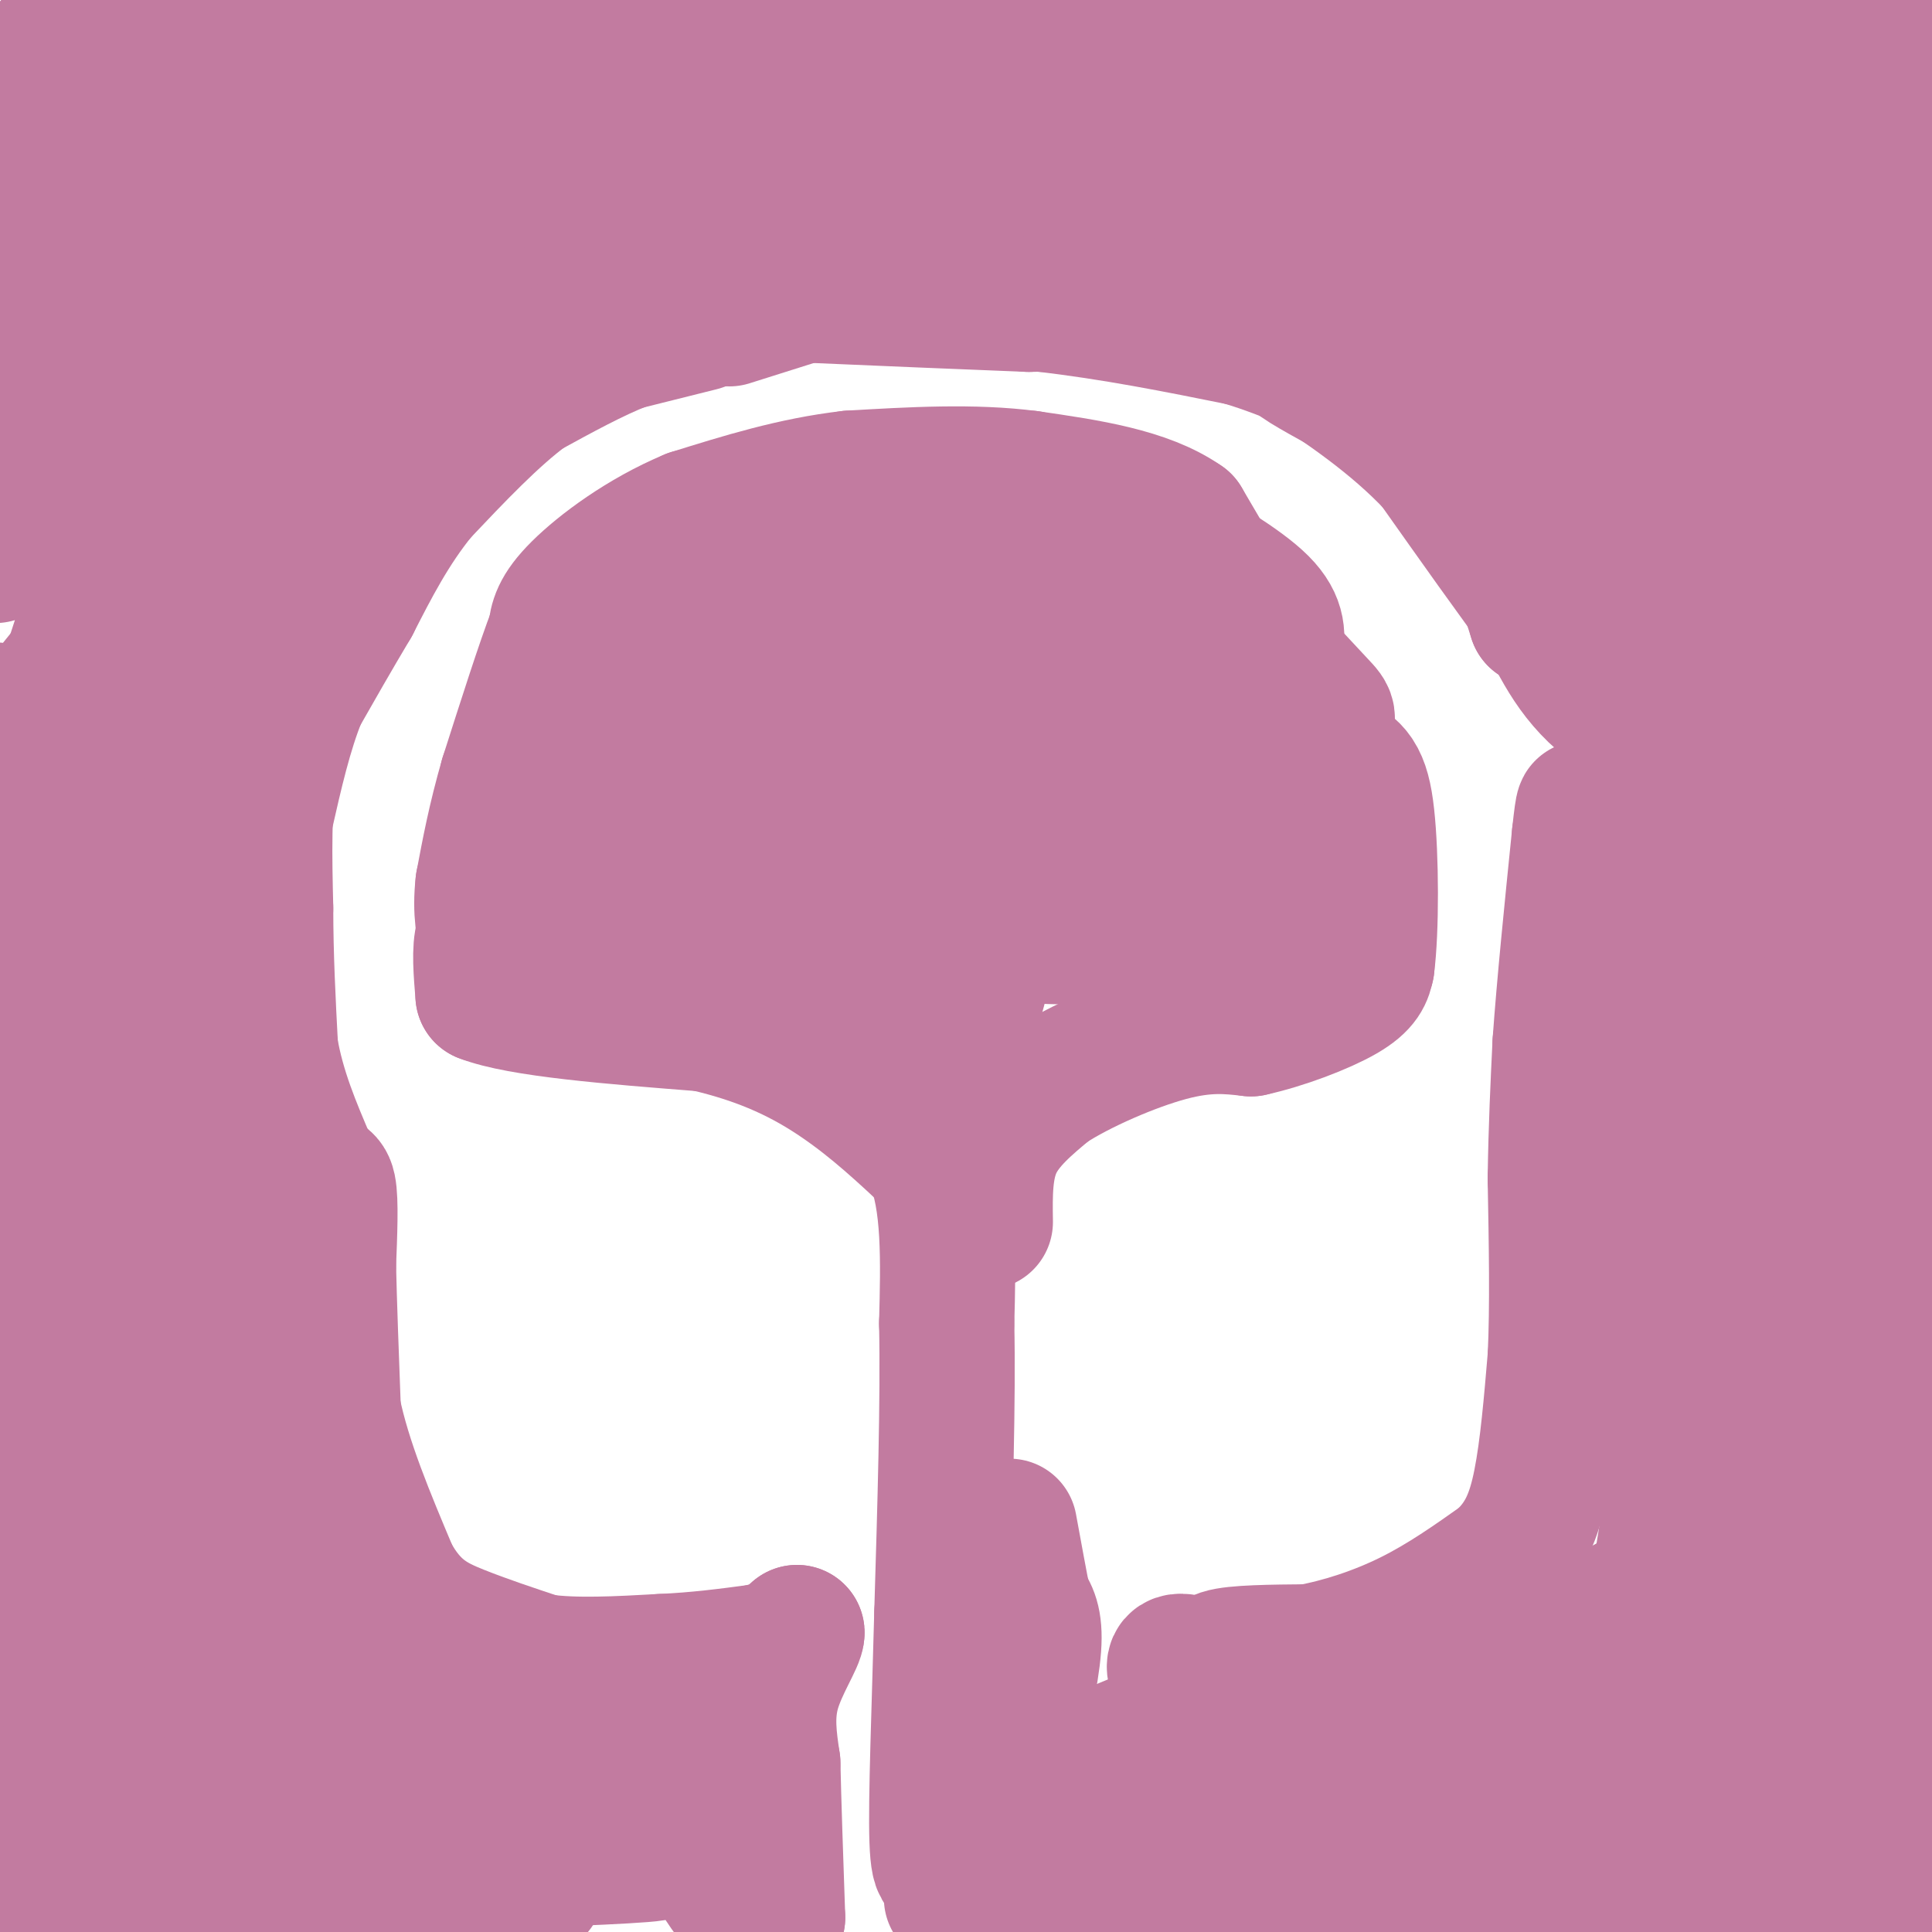 <svg viewBox='0 0 400 400' version='1.1' xmlns='http://www.w3.org/2000/svg' xmlns:xlink='http://www.w3.org/1999/xlink'><g fill='none' stroke='#c27ba0' stroke-width='28' stroke-linecap='round' stroke-linejoin='round'><path d='M7,23c2.667,-3.333 5.333,-6.667 6,-9c0.667,-2.333 -0.667,-3.667 -2,-5'/><path d='M11,9c44.667,-0.833 157.333,-0.417 270,0'/><path d='M281,9c66.356,-0.667 97.244,-2.333 111,-1c13.756,1.333 10.378,5.667 7,10'/><path d='M399,18c4.733,3.378 13.067,6.822 0,8c-13.067,1.178 -47.533,0.089 -82,-1'/><path d='M317,25c-52.738,0.750 -143.583,3.125 -190,6c-46.417,2.875 -48.405,6.250 -55,7c-6.595,0.750 -17.798,-1.125 -29,-3'/><path d='M43,35c-11.060,-0.321 -24.208,0.375 -30,-2c-5.792,-2.375 -4.226,-7.821 1,-10c5.226,-2.179 14.113,-1.089 23,0'/><path d='M37,23c14.452,0.036 39.083,0.125 32,4c-7.083,3.875 -45.881,11.536 -63,16c-17.119,4.464 -12.560,5.732 -8,7'/><path d='M-1,54c3.167,-5.220 6.333,-10.440 8,-10c1.667,0.440 1.833,6.542 0,10c-1.833,3.458 -5.667,4.274 6,4c11.667,-0.274 38.833,-1.637 66,-3'/><path d='M79,55c29.131,-1.012 68.958,-2.042 91,-4c22.042,-1.958 26.298,-4.845 48,-6c21.702,-1.155 60.851,-0.577 100,0'/><path d='M318,45c30.489,-0.844 56.711,-2.956 69,-3c12.289,-0.044 10.644,1.978 9,4'/><path d='M396,46c1.558,1.965 0.954,4.877 0,8c-0.954,3.123 -2.257,6.456 -20,9c-17.743,2.544 -51.927,4.298 -78,4c-26.073,-0.298 -44.037,-2.649 -62,-5'/><path d='M236,62c-22.333,-1.167 -47.167,-1.583 -72,-2'/><path d='M164,60c-32.167,2.000 -76.583,8.000 -121,14'/><path d='M43,74c-27.670,2.488 -36.344,1.708 -40,2c-3.656,0.292 -2.292,1.656 -3,3c-0.708,1.344 -3.488,2.670 1,3c4.488,0.330 16.244,-0.335 28,-1'/><path d='M29,81c9.164,-2.187 18.075,-7.153 35,-9c16.925,-1.847 41.864,-0.574 53,-1c11.136,-0.426 8.467,-2.550 7,-3c-1.467,-0.450 -1.734,0.775 -2,2'/><path d='M122,70c-5.333,4.333 -17.667,14.167 -30,24'/><path d='M92,94c-7.394,5.869 -10.879,8.542 -14,9c-3.121,0.458 -5.879,-1.300 -2,-6c3.879,-4.700 14.394,-12.343 4,-13c-10.394,-0.657 -41.697,5.671 -73,12'/><path d='M7,96c-14.333,2.000 -13.667,1.000 -13,0'/><path d='M-1,115c16.013,-20.144 32.026,-40.287 30,-25c-2.026,15.287 -22.089,66.005 -22,78c0.089,11.995 20.332,-14.732 32,-32c11.668,-17.268 14.762,-25.077 14,-23c-0.762,2.077 -5.381,14.038 -10,26'/><path d='M43,139c-6.595,13.774 -18.083,35.208 -13,23c5.083,-12.208 26.738,-58.060 24,-64c-2.738,-5.940 -29.869,28.030 -57,62'/><path d='M-1,147c0.000,0.000 6.000,21.000 6,21'/><path d='M86,101c0.000,0.000 -22.000,27.000 -22,27'/><path d='M64,128c-5.000,9.333 -6.500,19.167 -8,29'/><path d='M56,157c-1.500,10.000 -1.250,20.500 -1,31'/><path d='M55,188c0.000,10.000 0.500,19.500 1,29'/><path d='M56,217c1.500,8.833 4.750,16.417 8,24'/><path d='M64,241c2.133,4.133 3.467,2.467 4,5c0.533,2.533 0.267,9.267 0,16'/><path d='M68,262c0.167,7.667 0.583,18.833 1,30'/><path d='M69,292c2.167,10.667 7.083,22.333 12,34'/><path d='M81,326c4.222,7.689 8.778,9.911 14,12c5.222,2.089 11.111,4.044 17,6'/><path d='M112,344c7.000,1.000 16.000,0.500 25,0'/><path d='M137,344c7.500,-0.333 13.750,-1.167 20,-2'/><path d='M157,342c4.667,-1.000 6.333,-2.500 8,-4'/><path d='M165,338c0.133,1.378 -3.533,6.822 -5,12c-1.467,5.178 -0.733,10.089 0,15'/><path d='M160,365c0.167,7.833 0.583,19.917 1,32'/><path d='M161,397c-2.244,4.044 -8.356,-1.844 -12,-8c-3.644,-6.156 -4.822,-12.578 -6,-19'/><path d='M143,370c-6.022,-3.105 -18.078,-1.368 -26,-2c-7.922,-0.632 -11.710,-3.632 -17,-6c-5.290,-2.368 -12.083,-4.105 -17,-7c-4.917,-2.895 -7.959,-6.947 -11,-11'/><path d='M72,344c-4.156,-4.422 -9.044,-9.978 -13,-19c-3.956,-9.022 -6.978,-21.511 -10,-34'/><path d='M49,291c-1.655,-16.798 -0.792,-41.792 -2,-54c-1.208,-12.208 -4.488,-11.631 -6,-15c-1.512,-3.369 -1.256,-10.685 -1,-18'/><path d='M40,204c-0.631,-6.536 -1.708,-13.875 -4,-18c-2.292,-4.125 -5.798,-5.036 -9,-5c-3.202,0.036 -6.101,1.018 -9,2'/><path d='M18,183c-3.345,0.369 -7.208,0.292 -9,4c-1.792,3.708 -1.512,11.202 0,17c1.512,5.798 4.256,9.899 7,14'/><path d='M16,218c1.411,2.188 1.440,0.659 2,3c0.560,2.341 1.651,8.553 2,-5c0.349,-13.553 -0.043,-46.872 0,-41c0.043,5.872 0.522,50.936 1,96'/><path d='M21,271c0.107,47.607 -0.125,118.625 0,101c0.125,-17.625 0.607,-123.893 0,-170c-0.607,-46.107 -2.304,-32.054 -4,-18'/><path d='M17,184c-3.200,-2.311 -9.200,0.911 -12,34c-2.800,33.089 -2.400,96.044 -2,159'/><path d='M3,377c-0.391,25.862 -0.370,11.015 0,6c0.370,-5.015 1.089,-0.200 4,1c2.911,1.200 8.015,-1.215 12,-22c3.985,-20.785 6.853,-59.938 8,-74c1.147,-14.062 0.574,-3.031 0,8'/><path d='M27,296c0.786,11.964 2.750,37.875 0,51c-2.750,13.125 -10.214,13.464 -13,16c-2.786,2.536 -0.893,7.268 1,12'/><path d='M15,375c3.133,4.711 10.467,10.489 12,13c1.533,2.511 -2.733,1.756 -7,1'/><path d='M20,389c3.800,-16.289 16.800,-57.511 22,-64c5.200,-6.489 2.600,21.756 0,50'/><path d='M42,375c-3.917,11.810 -13.708,16.333 -7,17c6.708,0.667 29.917,-2.524 36,-8c6.083,-5.476 -4.958,-13.238 -16,-21'/><path d='M55,363c-4.648,-5.472 -8.266,-8.652 -10,-12c-1.734,-3.348 -1.582,-6.863 2,-5c3.582,1.863 10.595,9.104 11,15c0.405,5.896 -5.797,10.448 -12,15'/><path d='M46,376c-5.631,3.357 -13.708,4.250 5,5c18.708,0.750 64.202,1.357 79,2c14.798,0.643 -1.101,1.321 -17,2'/><path d='M113,385c-10.000,1.333 -26.500,3.667 -43,6'/><path d='M70,391c-0.333,1.000 20.333,0.500 41,0'/><path d='M145,67c0.000,0.000 -16.000,4.000 -16,4'/><path d='M129,71c-6.000,2.333 -13.000,6.167 -20,10'/><path d='M109,81c-7.000,5.167 -14.500,13.083 -22,21'/><path d='M87,102c-6.000,7.333 -10.000,15.167 -14,23'/><path d='M73,125c-4.167,7.000 -7.583,13.000 -11,19'/><path d='M62,144c-3.000,7.333 -5.000,16.167 -7,25'/><path d='M151,66c0.000,0.000 19.000,-6.000 19,-6'/><path d='M170,60c10.833,-0.500 28.417,1.250 46,3'/><path d='M216,63c14.500,1.667 27.750,4.333 41,7'/><path d='M257,70c11.311,3.311 19.089,8.089 30,10c10.911,1.911 24.956,0.956 39,0'/><path d='M326,80c13.978,0.356 29.422,1.244 41,0c11.578,-1.244 19.289,-4.622 27,-8'/><path d='M394,72c4.345,1.405 1.708,8.917 1,14c-0.708,5.083 0.512,7.738 -6,9c-6.512,1.262 -20.756,1.131 -35,1'/><path d='M354,96c-16.000,-2.167 -38.500,-8.083 -61,-14'/><path d='M293,82c-14.167,-3.667 -19.083,-5.833 -24,-8'/><path d='M269,74c-2.500,-0.333 3.250,2.833 9,6'/><path d='M278,80c6.667,4.333 18.833,12.167 31,20'/><path d='M309,100c20.333,3.833 55.667,3.417 91,3'/><path d='M400,103c11.469,1.960 -5.359,5.360 -16,7c-10.641,1.640 -15.096,1.518 -19,0c-3.904,-1.518 -7.258,-4.434 -14,-6c-6.742,-1.566 -16.871,-1.783 -27,-2'/><path d='M324,102c-9.178,-1.022 -18.622,-2.578 -23,-4c-4.378,-1.422 -3.689,-2.711 -3,-4'/><path d='M298,94c1.578,1.067 7.022,5.733 11,12c3.978,6.267 6.489,14.133 9,22'/><path d='M318,128c0.566,1.056 -2.518,-7.305 9,-11c11.518,-3.695 37.640,-2.726 55,0c17.360,2.726 25.960,7.207 22,9c-3.960,1.793 -20.480,0.896 -37,0'/><path d='M367,126c-9.167,-0.238 -13.583,-0.833 -20,0c-6.417,0.833 -14.833,3.095 -15,5c-0.167,1.905 7.917,3.452 16,5'/><path d='M348,136c5.012,2.024 9.542,4.583 15,5c5.458,0.417 11.845,-1.310 16,-1c4.155,0.310 6.077,2.655 8,5'/><path d='M387,145c0.831,2.344 -1.092,5.706 0,7c1.092,1.294 5.200,0.522 6,1c0.800,0.478 -1.708,2.206 -4,4c-2.292,1.794 -4.369,3.656 -8,4c-3.631,0.344 -8.815,-0.828 -14,-2'/><path d='M367,159c-8.356,-1.867 -22.244,-5.533 -31,-11c-8.756,-5.467 -12.378,-12.733 -16,-20'/><path d='M320,128c-6.500,-8.667 -14.750,-20.333 -23,-32'/><path d='M297,96c-8.500,-9.000 -18.250,-15.500 -28,-22'/><path d='M269,74c-8.800,-5.600 -16.800,-8.600 -26,-10c-9.200,-1.400 -19.600,-1.200 -30,-1'/><path d='M213,63c-13.000,-0.500 -30.500,-1.250 -48,-2'/><path d='M165,61c-16.356,1.022 -33.244,4.578 -44,9c-10.756,4.422 -15.378,9.711 -20,15'/><path d='M101,85c-5.667,3.833 -9.833,5.917 -14,8'/><path d='M346,133c-1.183,1.682 -2.366,3.363 6,15c8.366,11.637 26.282,33.229 35,33c8.718,-0.229 8.239,-22.280 9,-38c0.761,-15.720 2.761,-25.111 1,-22c-1.761,3.111 -7.282,18.722 -11,50c-3.718,31.278 -5.634,78.222 -6,110c-0.366,31.778 0.817,48.389 2,65'/><path d='M382,346c0.978,-28.333 2.422,-131.667 3,-132c0.578,-0.333 0.289,102.333 0,205'/><path d='M394,394c1.111,-102.022 2.222,-204.044 1,-231c-1.222,-26.956 -4.778,21.156 -8,75c-3.222,53.844 -6.111,113.422 -9,173'/><path d='M379,392c1.750,-111.583 3.500,-223.167 1,-215c-2.500,8.167 -9.250,136.083 -16,264'/><path d='M365,398c-1.101,-13.923 -2.202,-27.845 1,-51c3.202,-23.155 10.708,-55.542 10,-50c-0.708,5.542 -9.631,49.012 -17,78c-7.369,28.988 -13.185,43.494 -19,58'/><path d='M351,375c2.044,-8.872 4.088,-17.745 5,-20c0.912,-2.255 0.691,2.107 -27,9c-27.691,6.893 -82.852,16.315 -95,17c-12.148,0.685 18.717,-7.369 39,-11c20.283,-3.631 29.983,-2.839 34,-1c4.017,1.839 2.351,4.726 -5,12c-7.351,7.274 -20.386,18.935 -19,23c1.386,4.065 17.193,0.532 33,-3'/><path d='M316,401c22.182,-2.023 61.137,-5.581 52,-6c-9.137,-0.419 -66.367,2.300 -59,2c7.367,-0.300 79.329,-3.619 72,-4c-7.329,-0.381 -93.951,2.177 -116,2c-22.049,-0.177 20.476,-3.088 63,-6'/><path d='M328,389c21.182,-1.576 42.637,-2.516 12,-1c-30.637,1.516 -113.367,5.489 -126,4c-12.633,-1.489 44.829,-8.439 63,-7c18.171,1.439 -2.951,11.268 -6,11c-3.049,-0.268 11.976,-10.634 27,-21'/><path d='M298,375c9.674,-7.598 20.360,-16.094 26,-20c5.640,-3.906 6.235,-3.221 -2,-3c-8.235,0.221 -25.300,-0.023 -46,3c-20.700,3.023 -45.035,9.314 -50,10c-4.965,0.686 9.438,-4.233 17,-8c7.562,-3.767 8.281,-6.384 9,-9'/><path d='M252,348c0.822,-2.467 -1.622,-4.133 1,-5c2.622,-0.867 10.311,-0.933 18,-1'/><path d='M271,342c6.622,-1.178 14.178,-3.622 21,-7c6.822,-3.378 12.911,-7.689 19,-12'/><path d='M311,323c4.600,-4.267 6.600,-8.933 8,-16c1.400,-7.067 2.200,-16.533 3,-26'/><path d='M322,281c0.500,-10.500 0.250,-23.750 0,-37'/><path d='M322,244c0.167,-10.833 0.583,-19.417 1,-28'/><path d='M323,216c0.833,-11.833 2.417,-27.417 4,-43'/><path d='M327,173c0.833,-7.833 0.917,-5.917 1,-4'/><path d='M264,135c0.500,-3.000 1.000,-6.000 -3,-10c-4.000,-4.000 -12.500,-9.000 -21,-14'/><path d='M240,111c-10.000,-3.833 -24.500,-6.417 -39,-9'/><path d='M201,102c-12.833,-1.500 -25.417,-0.750 -38,0'/><path d='M163,102c-10.044,1.200 -16.156,4.200 -22,9c-5.844,4.800 -11.422,11.400 -17,18'/><path d='M124,129c-5.667,11.667 -11.333,31.833 -17,52'/><path d='M107,181c-4.200,10.444 -6.200,10.556 -7,13c-0.800,2.444 -0.400,7.222 0,12'/><path d='M100,206c7.667,3.000 26.833,4.500 46,6'/><path d='M146,212c12.533,2.889 20.867,7.111 28,12c7.133,4.889 13.067,10.444 19,16'/><path d='M193,240c3.667,8.333 3.333,21.167 3,34'/><path d='M196,274c0.333,15.667 -0.333,37.833 -1,60'/><path d='M195,334c-0.511,19.644 -1.289,38.756 -1,47c0.289,8.244 1.644,5.622 3,3'/><path d='M197,384c0.733,2.156 1.067,6.044 3,3c1.933,-3.044 5.467,-13.022 9,-23'/><path d='M209,364c2.600,-8.289 4.600,-17.511 5,-23c0.400,-5.489 -0.800,-7.244 -2,-9'/><path d='M212,332c-0.833,-4.167 -1.917,-10.083 -3,-16'/><path d='M204,253c-0.083,-5.667 -0.167,-11.333 2,-16c2.167,-4.667 6.583,-8.333 11,-12'/><path d='M217,225c6.511,-4.267 17.289,-8.933 25,-11c7.711,-2.067 12.356,-1.533 17,-1'/><path d='M259,213c6.644,-1.444 14.756,-4.556 19,-7c4.244,-2.444 4.622,-4.222 5,-6'/><path d='M283,200c0.976,-7.333 0.917,-22.667 0,-31c-0.917,-8.333 -2.690,-9.667 -7,-12c-4.310,-2.333 -11.155,-5.667 -18,-9'/><path d='M258,148c-14.555,-4.685 -41.943,-11.899 -58,-15c-16.057,-3.101 -20.783,-2.089 -28,2c-7.217,4.089 -16.926,11.256 -21,17c-4.074,5.744 -2.514,10.064 -1,12c1.514,1.936 2.980,1.489 10,3c7.020,1.511 19.592,4.980 25,0c5.408,-4.980 3.652,-18.410 6,-24c2.348,-5.590 8.800,-3.340 -3,-4c-11.800,-0.660 -41.854,-4.228 -57,-2c-15.146,2.228 -15.386,10.254 -14,18c1.386,7.746 4.396,15.213 12,19c7.604,3.787 19.802,3.893 32,4'/><path d='M161,178c9.592,-1.583 17.573,-7.541 21,-13c3.427,-5.459 2.301,-10.417 2,-13c-0.301,-2.583 0.224,-2.789 -3,-3c-3.224,-0.211 -10.195,-0.427 -14,1c-3.805,1.427 -4.442,4.495 -5,9c-0.558,4.505 -1.036,10.445 -1,17c0.036,6.555 0.586,13.726 6,17c5.414,3.274 15.691,2.652 25,3c9.309,0.348 17.651,1.665 22,-4c4.349,-5.665 4.707,-18.314 5,-24c0.293,-5.686 0.522,-4.411 -2,-5c-2.522,-0.589 -7.794,-3.043 -16,-2c-8.206,1.043 -19.344,5.584 -24,9c-4.656,3.416 -2.828,5.708 -1,8'/><path d='M176,178c8.728,2.823 31.047,5.880 45,7c13.953,1.120 19.540,0.302 21,-1c1.460,-1.302 -1.206,-3.088 0,-5c1.206,-1.912 6.286,-3.951 -3,-4c-9.286,-0.049 -32.938,1.891 -42,4c-9.062,2.109 -3.535,4.387 -1,7c2.535,2.613 2.077,5.559 11,7c8.923,1.441 27.228,1.375 35,-1c7.772,-2.375 5.011,-7.059 4,-10c-1.011,-2.941 -0.272,-4.138 -5,-5c-4.728,-0.862 -14.922,-1.389 -20,0c-5.078,1.389 -5.039,4.695 -5,8'/><path d='M216,185c7.815,2.899 29.853,6.147 41,7c11.147,0.853 11.403,-0.688 14,-3c2.597,-2.312 7.536,-5.396 1,-7c-6.536,-1.604 -24.548,-1.727 -26,-1c-1.452,0.727 13.655,2.305 20,1c6.345,-1.305 3.928,-5.494 2,-10c-1.928,-4.506 -3.365,-9.328 -3,-13c0.365,-3.672 2.533,-6.192 -14,-7c-16.533,-0.808 -51.766,0.096 -87,1'/><path d='M164,153c-11.734,1.918 2.431,6.214 14,8c11.569,1.786 20.543,1.064 25,0c4.457,-1.064 4.399,-2.469 4,-4c-0.399,-1.531 -1.137,-3.189 -7,-4c-5.863,-0.811 -16.852,-0.776 -22,0c-5.148,0.776 -4.457,2.294 -5,4c-0.543,1.706 -2.321,3.602 6,4c8.321,0.398 26.740,-0.700 35,-3c8.260,-2.300 6.360,-5.800 6,-10c-0.360,-4.200 0.820,-9.100 2,-14'/><path d='M222,134c-0.750,-3.987 -3.624,-6.955 -4,-9c-0.376,-2.045 1.745,-3.166 -8,-4c-9.745,-0.834 -31.356,-1.381 -42,-1c-10.644,0.381 -10.322,1.691 -10,3'/><path d='M158,123c-7.733,8.689 -22.067,28.911 -28,41c-5.933,12.089 -3.467,16.044 -1,20'/><path d='M129,184c-0.393,4.845 -0.875,6.958 0,9c0.875,2.042 3.107,4.012 12,6c8.893,1.988 24.446,3.994 40,6'/><path d='M181,205c8.526,2.418 9.842,5.463 12,8c2.158,2.537 5.158,4.568 8,-3c2.842,-7.568 5.526,-24.734 10,-40c4.474,-15.266 10.737,-28.633 17,-42'/><path d='M228,128c3.311,-6.933 3.089,-3.267 3,-1c-0.089,2.267 -0.044,3.133 0,4'/><path d='M353,178c-0.067,45.689 -0.133,91.378 1,99c1.133,7.622 3.467,-22.822 4,-44c0.533,-21.178 -0.733,-33.089 -2,-45'/><path d='M356,188c-2.400,-18.867 -7.400,-43.533 -9,-21c-1.600,22.533 0.200,92.267 2,162'/><path d='M349,329c-0.418,33.282 -2.463,35.488 -1,9c1.463,-26.488 6.432,-81.670 6,-84c-0.432,-2.330 -6.266,48.191 -10,70c-3.734,21.809 -5.367,14.904 -7,8'/><path d='M337,332c-4.022,4.089 -10.578,10.311 -18,13c-7.422,2.689 -15.711,1.844 -24,1'/><path d='M295,346c-9.333,0.500 -20.667,1.250 -32,2'/><path d='M263,348c-8.933,-0.756 -15.267,-3.644 -18,-4c-2.733,-0.356 -1.867,1.822 -1,4'/><path d='M196,375c0.000,0.000 1.000,18.000 1,18'/><path d='M262,177c0.000,0.000 11.000,-24.000 11,-24'/><path d='M273,153c2.289,-4.667 2.511,-4.333 0,-7c-2.511,-2.667 -7.756,-8.333 -13,-14'/><path d='M260,132c-4.667,-6.333 -9.833,-15.167 -15,-24'/><path d='M245,108c-7.833,-5.500 -19.917,-7.250 -32,-9'/><path d='M213,99c-11.500,-1.500 -24.250,-0.750 -37,0'/><path d='M176,99c-11.667,1.333 -22.333,4.667 -33,8'/><path d='M143,107c-10.022,4.178 -18.578,10.622 -23,15c-4.422,4.378 -4.711,6.689 -5,9'/><path d='M115,131c-2.500,6.500 -6.250,18.250 -10,30'/><path d='M105,161c-2.500,8.667 -3.750,15.333 -5,22'/><path d='M100,183c-0.667,5.833 0.167,9.417 1,13'/></g>
</svg>